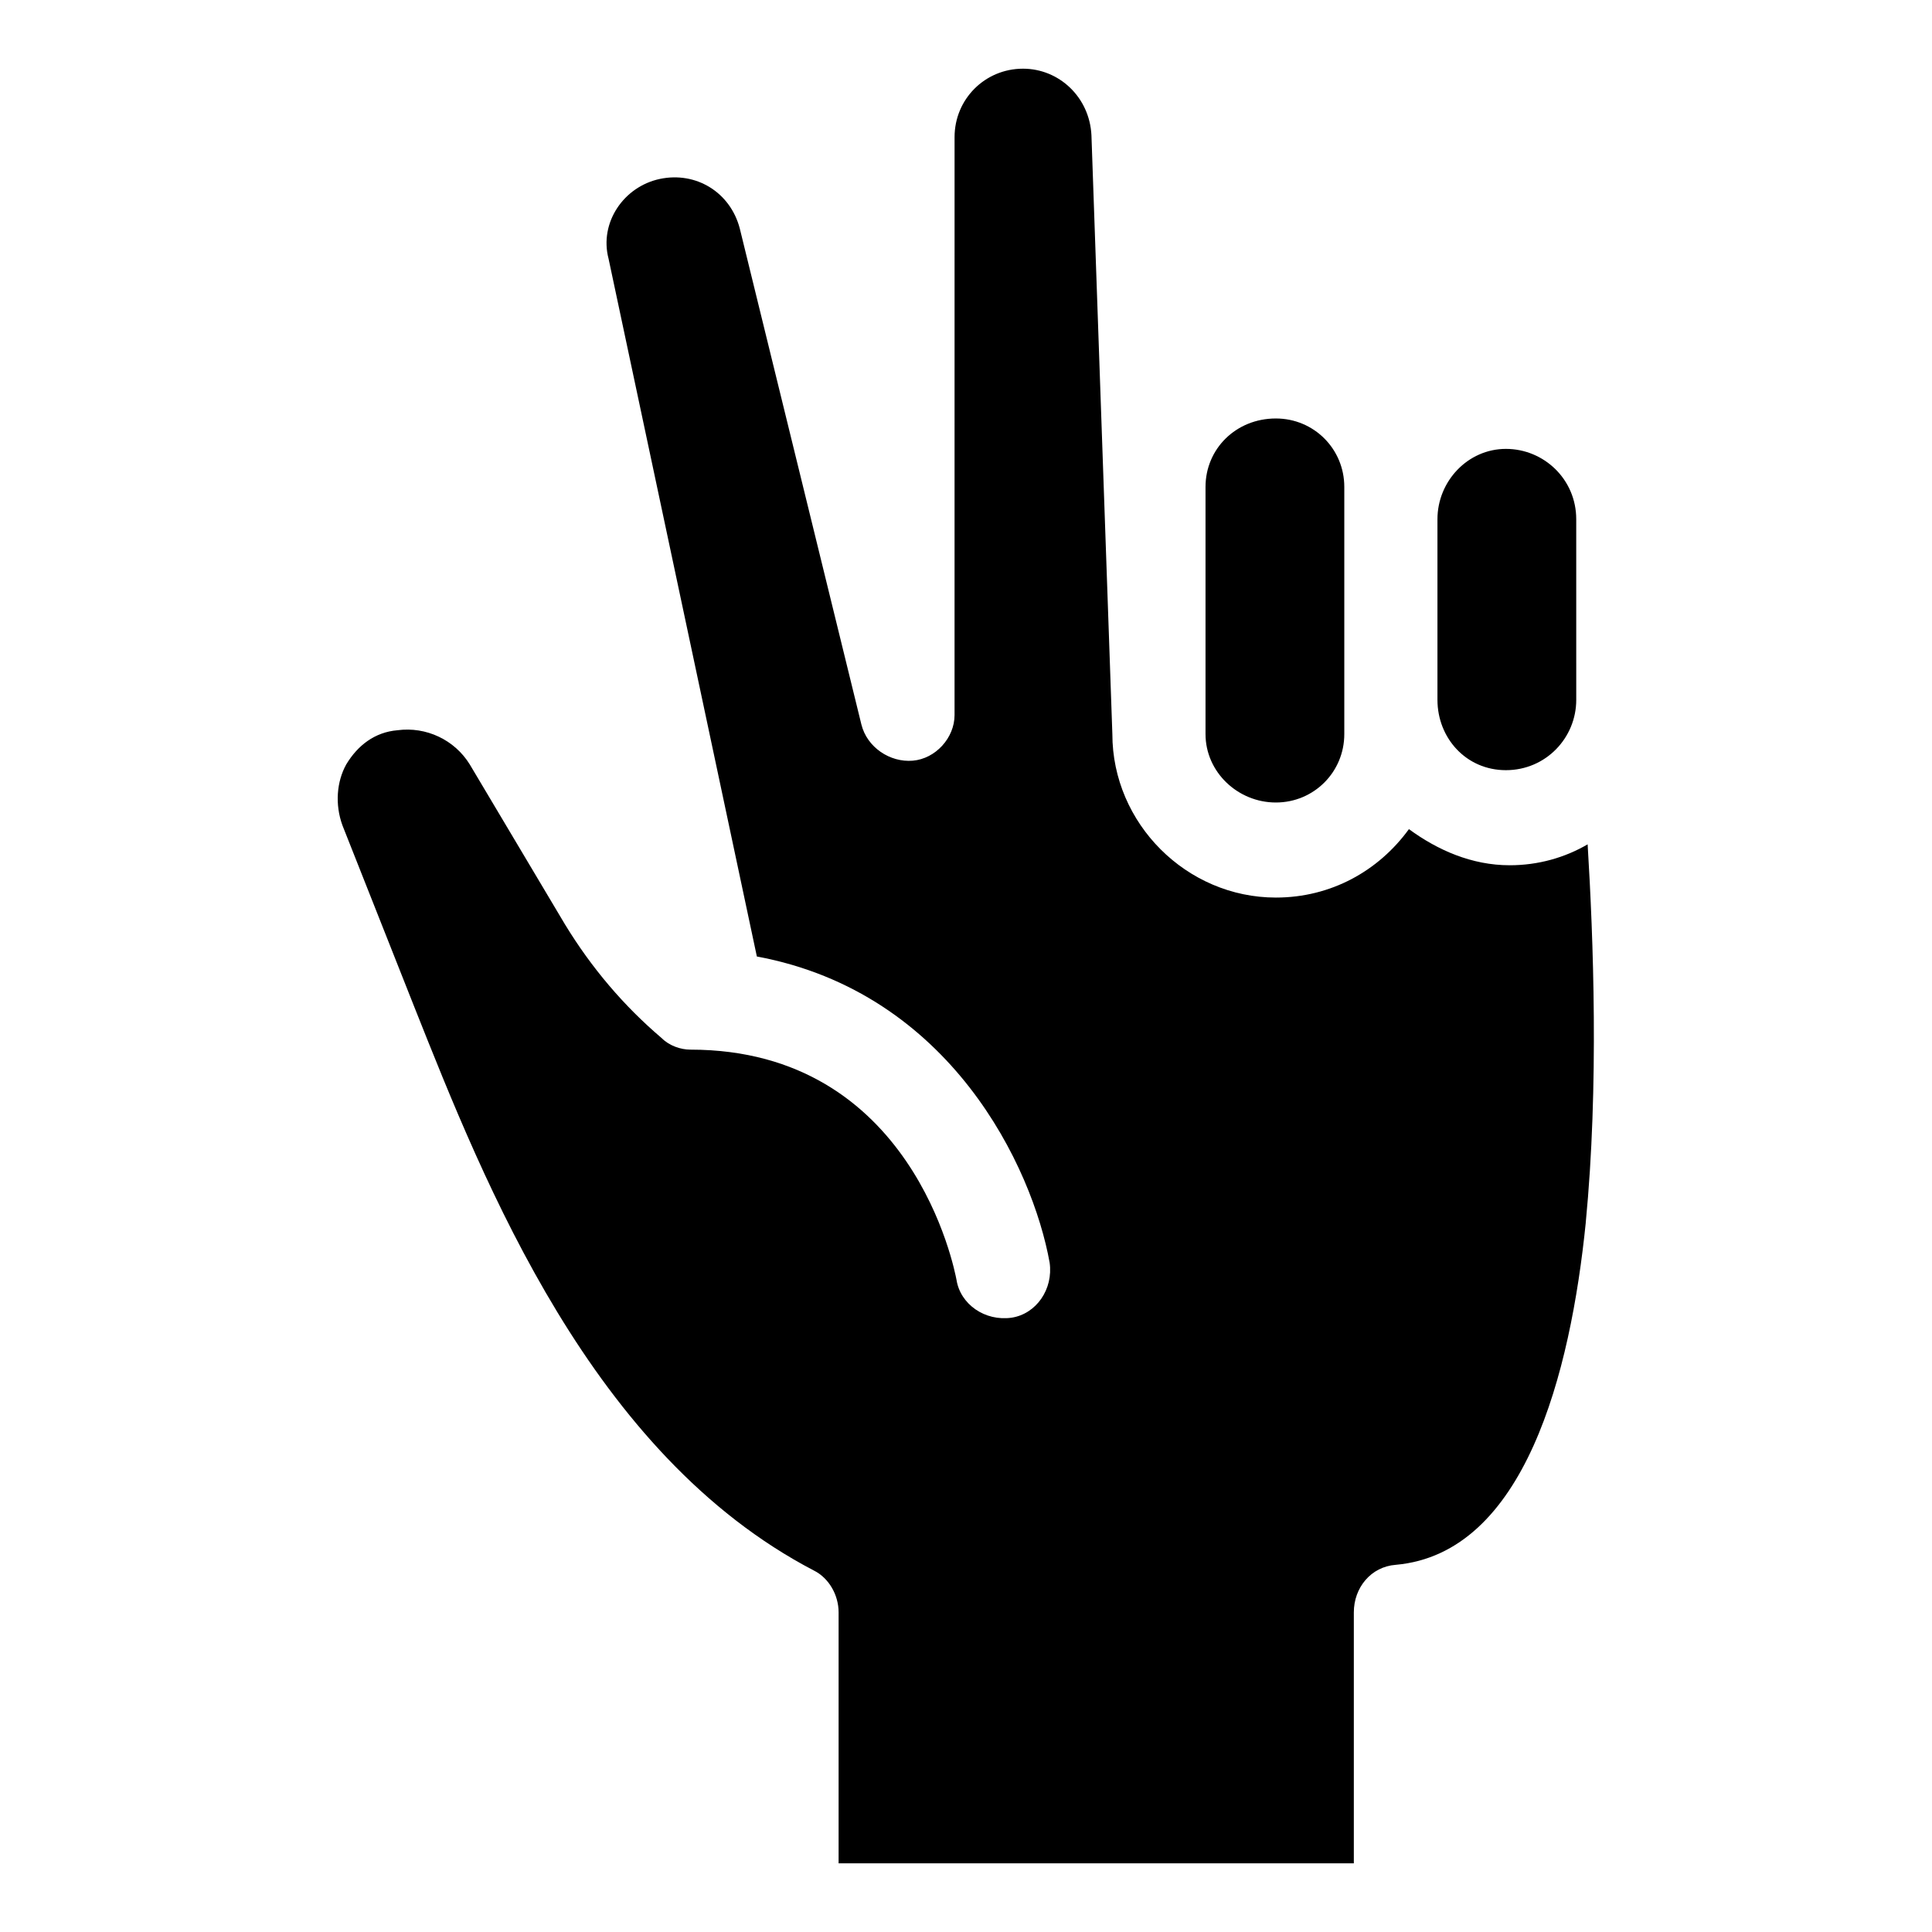 <?xml version="1.0" encoding="UTF-8"?>
<!-- Uploaded to: SVG Repo, www.svgrepo.com, Generator: SVG Repo Mixer Tools -->
<svg fill="#000000" width="800px" height="800px" version="1.1" viewBox="144 144 512 512" xmlns="http://www.w3.org/2000/svg">
 <path d="m524.94 281.6c0-10.078 8.062-18.641 18.137-18.641 10.078 0 18.641 8.062 18.641 18.641l0.004 47.863c0 10.078-8.062 18.641-18.641 18.641-10.582 0-18.141-8.562-18.141-18.641zm-61.465-8.562c0-10.078 8.062-18.137 18.641-18.137 10.078 0 18.137 8.062 18.137 18.137v65.496c0 10.078-8.062 18.137-18.137 18.137-10.078 0-18.641-8.062-18.641-18.137zm100.77 194.97c-4.031 39.801-16.121 87.664-50.383 90.688-6.551 0.504-11.082 6.047-11.082 12.594v66.504h-136.54v-66.504c0-4.535-2.519-9.07-6.551-11.082-58.945-30.734-87.156-102.27-105.8-149.13l-19.145-48.367c-2.016-5.543-1.512-11.586 1.008-16.121 3.023-5.039 7.559-8.566 13.602-9.07 7.559-1.008 15.113 2.519 19.145 9.07l25.191 42.32c7.055 11.586 15.617 21.664 25.695 30.23 2.016 2.016 5.039 3.023 7.559 3.023 58.941 0 70.027 58.441 70.531 60.961 1.008 6.551 7.559 11.082 14.609 10.078 6.551-1.008 11.082-7.559 10.078-14.609-4.535-25.191-26.199-71.539-77.586-81.113l-39.297-184.9c-2.523-9.578 4.027-19.148 13.602-21.164s18.641 3.527 21.16 13.098l32.242 131.5c1.512 6.047 7.559 10.078 13.602 9.574 6.047-0.504 11.082-6.047 11.082-12.09l0.004-153.16c0-10.078 8.062-18.137 18.137-18.137 9.574 0 17.633 7.559 18.137 17.633l5.543 158.7c0 23.68 19.648 43.328 43.328 43.328 14.609 0 27.207-7.055 35.266-18.137 7.559 5.543 16.625 9.574 26.703 9.574 7.559 0 14.609-2.016 20.656-5.543 1.508 24.688 3.019 63.984-0.504 100.26z"/>
</svg>